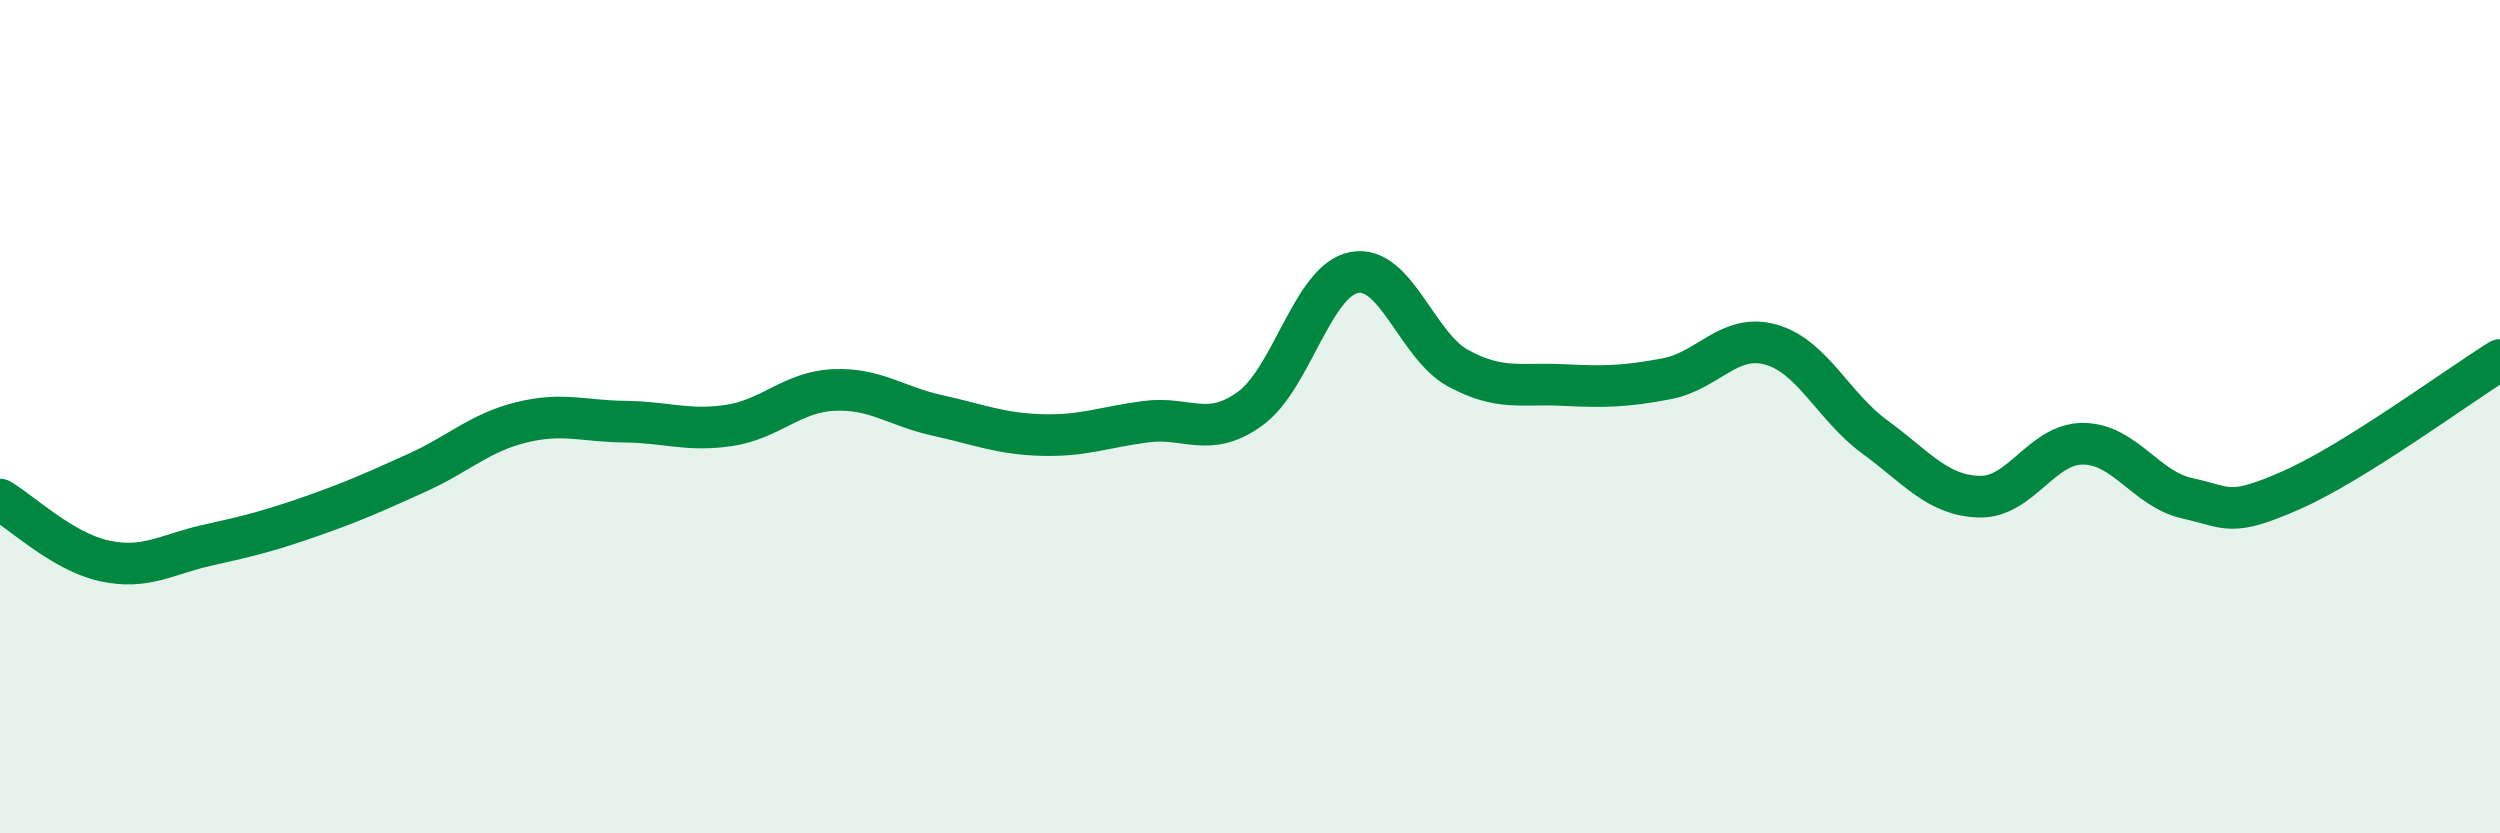 
    <svg width="60" height="20" viewBox="0 0 60 20" xmlns="http://www.w3.org/2000/svg">
      <path
        d="M 0,11.99 C 0.5,12.28 1.5,13.24 2.5,13.46 C 3.5,13.68 4,13.3 5,13.08 C 6,12.86 6.5,12.73 7.5,12.38 C 8.5,12.03 9,11.8 10,11.35 C 11,10.9 11.5,10.39 12.5,10.14 C 13.5,9.89 14,10.11 15,10.12 C 16,10.13 16.5,10.36 17.5,10.21 C 18.5,10.06 19,9.41 20,9.36 C 21,9.31 21.5,9.75 22.5,9.97 C 23.5,10.19 24,10.41 25,10.44 C 26,10.47 26.5,10.25 27.5,10.12 C 28.5,9.99 29,10.53 30,9.81 C 31,9.09 31.5,6.73 32.5,6.54 C 33.5,6.35 34,8.3 35,8.84 C 36,9.38 36.5,9.19 37.5,9.24 C 38.5,9.29 39,9.28 40,9.09 C 41,8.9 41.5,7.99 42.5,8.27 C 43.5,8.55 44,9.76 45,10.49 C 46,11.22 46.5,11.89 47.5,11.92 C 48.5,11.95 49,10.64 50,10.65 C 51,10.66 51.5,11.74 52.5,11.96 C 53.5,12.18 53.5,12.42 55,11.76 C 56.5,11.1 59,9.26 60,8.64L60 20L0 20Z"
        fill="#008740"
        opacity="0.1"
        stroke-linecap="round"
        stroke-linejoin="round"
      />
      <path
        d="M 0,11.99 C 0.5,12.28 1.5,13.24 2.5,13.46 C 3.5,13.68 4,13.3 5,13.08 C 6,12.86 6.5,12.73 7.5,12.38 C 8.5,12.03 9,11.8 10,11.35 C 11,10.9 11.5,10.39 12.5,10.14 C 13.5,9.89 14,10.11 15,10.12 C 16,10.13 16.5,10.36 17.5,10.21 C 18.5,10.06 19,9.41 20,9.36 C 21,9.31 21.5,9.75 22.5,9.97 C 23.5,10.19 24,10.41 25,10.44 C 26,10.47 26.5,10.25 27.5,10.12 C 28.5,9.99 29,10.53 30,9.81 C 31,9.09 31.5,6.73 32.5,6.54 C 33.5,6.35 34,8.3 35,8.84 C 36,9.38 36.5,9.19 37.5,9.24 C 38.5,9.29 39,9.28 40,9.09 C 41,8.9 41.5,7.99 42.5,8.27 C 43.5,8.55 44,9.76 45,10.49 C 46,11.22 46.5,11.89 47.5,11.92 C 48.5,11.95 49,10.64 50,10.65 C 51,10.66 51.5,11.74 52.5,11.96 C 53.5,12.18 53.5,12.42 55,11.76 C 56.5,11.1 59,9.26 60,8.64"
        stroke="#008740"
        stroke-width="1"
        fill="none"
        stroke-linecap="round"
        stroke-linejoin="round"
      />
    </svg>
  